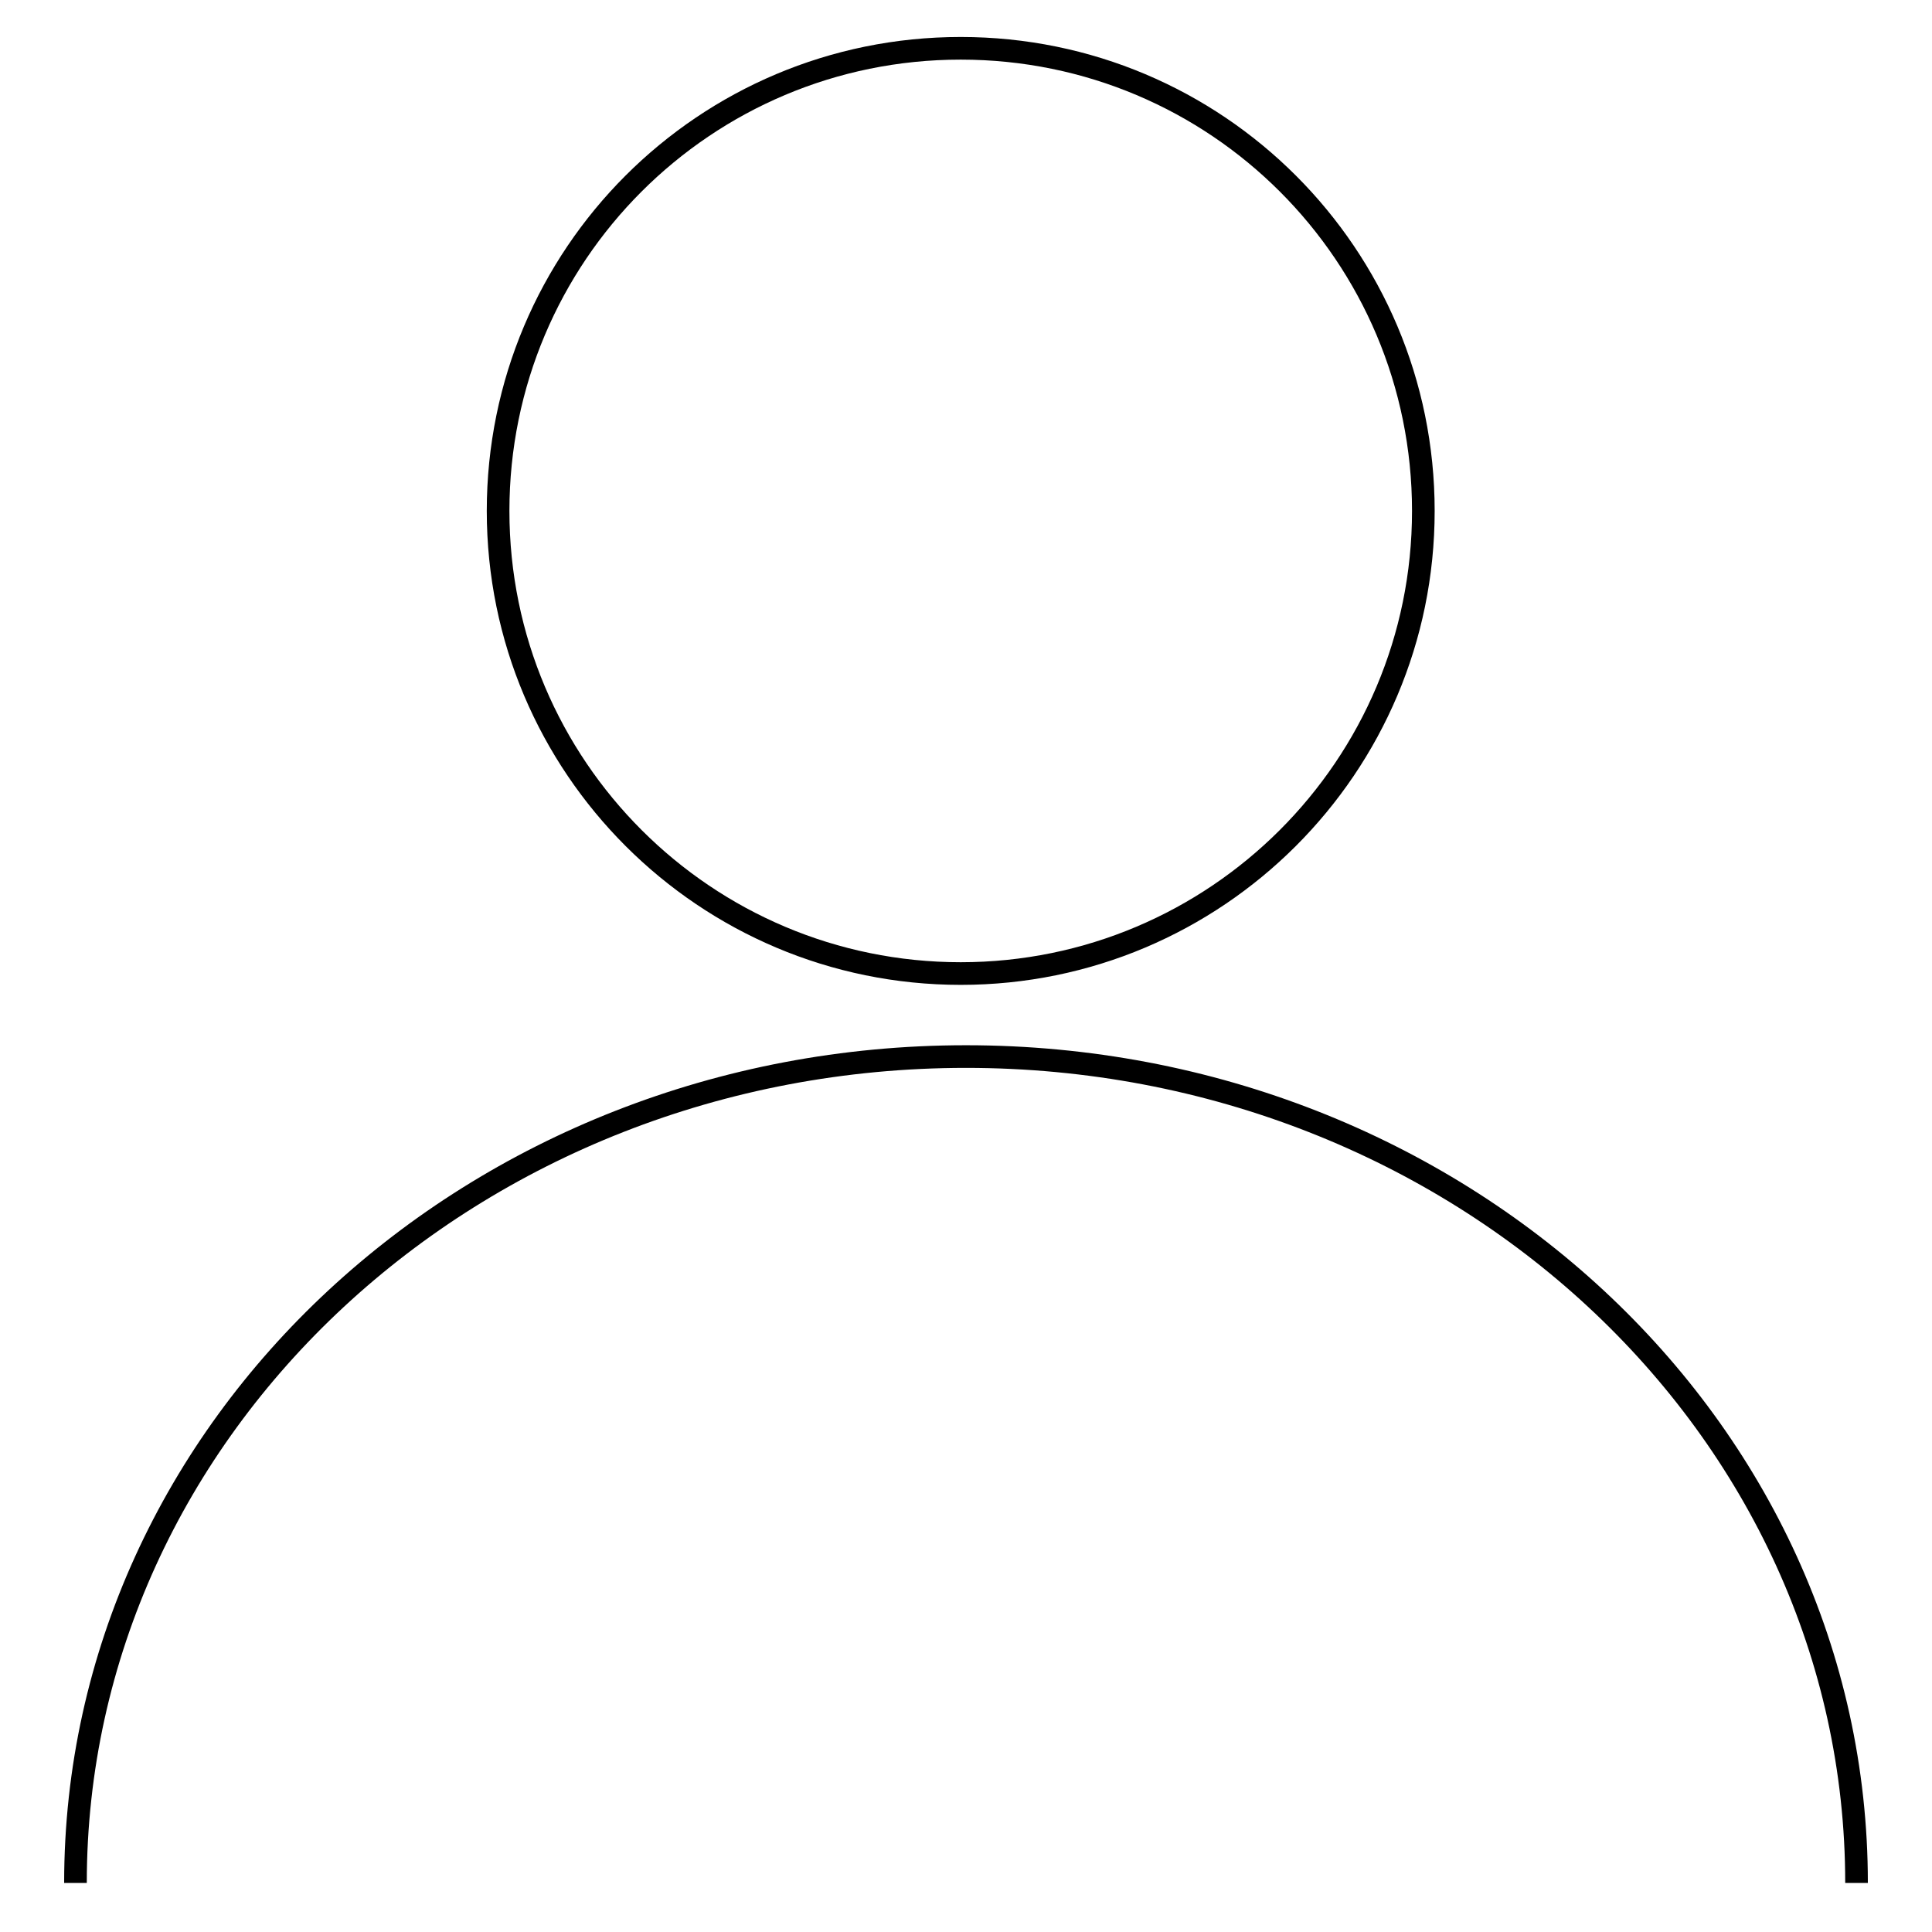 <?xml version="1.0" encoding="utf-8"?>
<!-- Svg Vector Icons : http://www.onlinewebfonts.com/icon -->
<!DOCTYPE svg PUBLIC "-//W3C//DTD SVG 1.1//EN" "http://www.w3.org/Graphics/SVG/1.1/DTD/svg11.dtd">
<svg version="1.1" xmlns="http://www.w3.org/2000/svg" xmlns:xlink="http://www.w3.org/1999/xlink" x="0px" y="0px" viewBox="0 0 256 256" enable-background="new 0 0 256 256" xml:space="preserve">
<g><g><path stroke-width="3" fill-opacity="0" stroke="#000000"  d="M127.3,129C93.5,129,66,101.6,66,67.7c0-33.9,27.4-61.3,61.3-61.3s61.3,27.4,61.3,61.3S161.1,129,127.3,129z M10,249.5C10,189,62.8,140,128,140c65.2,0,118,49,118,109.5"/></g></g>
</svg>